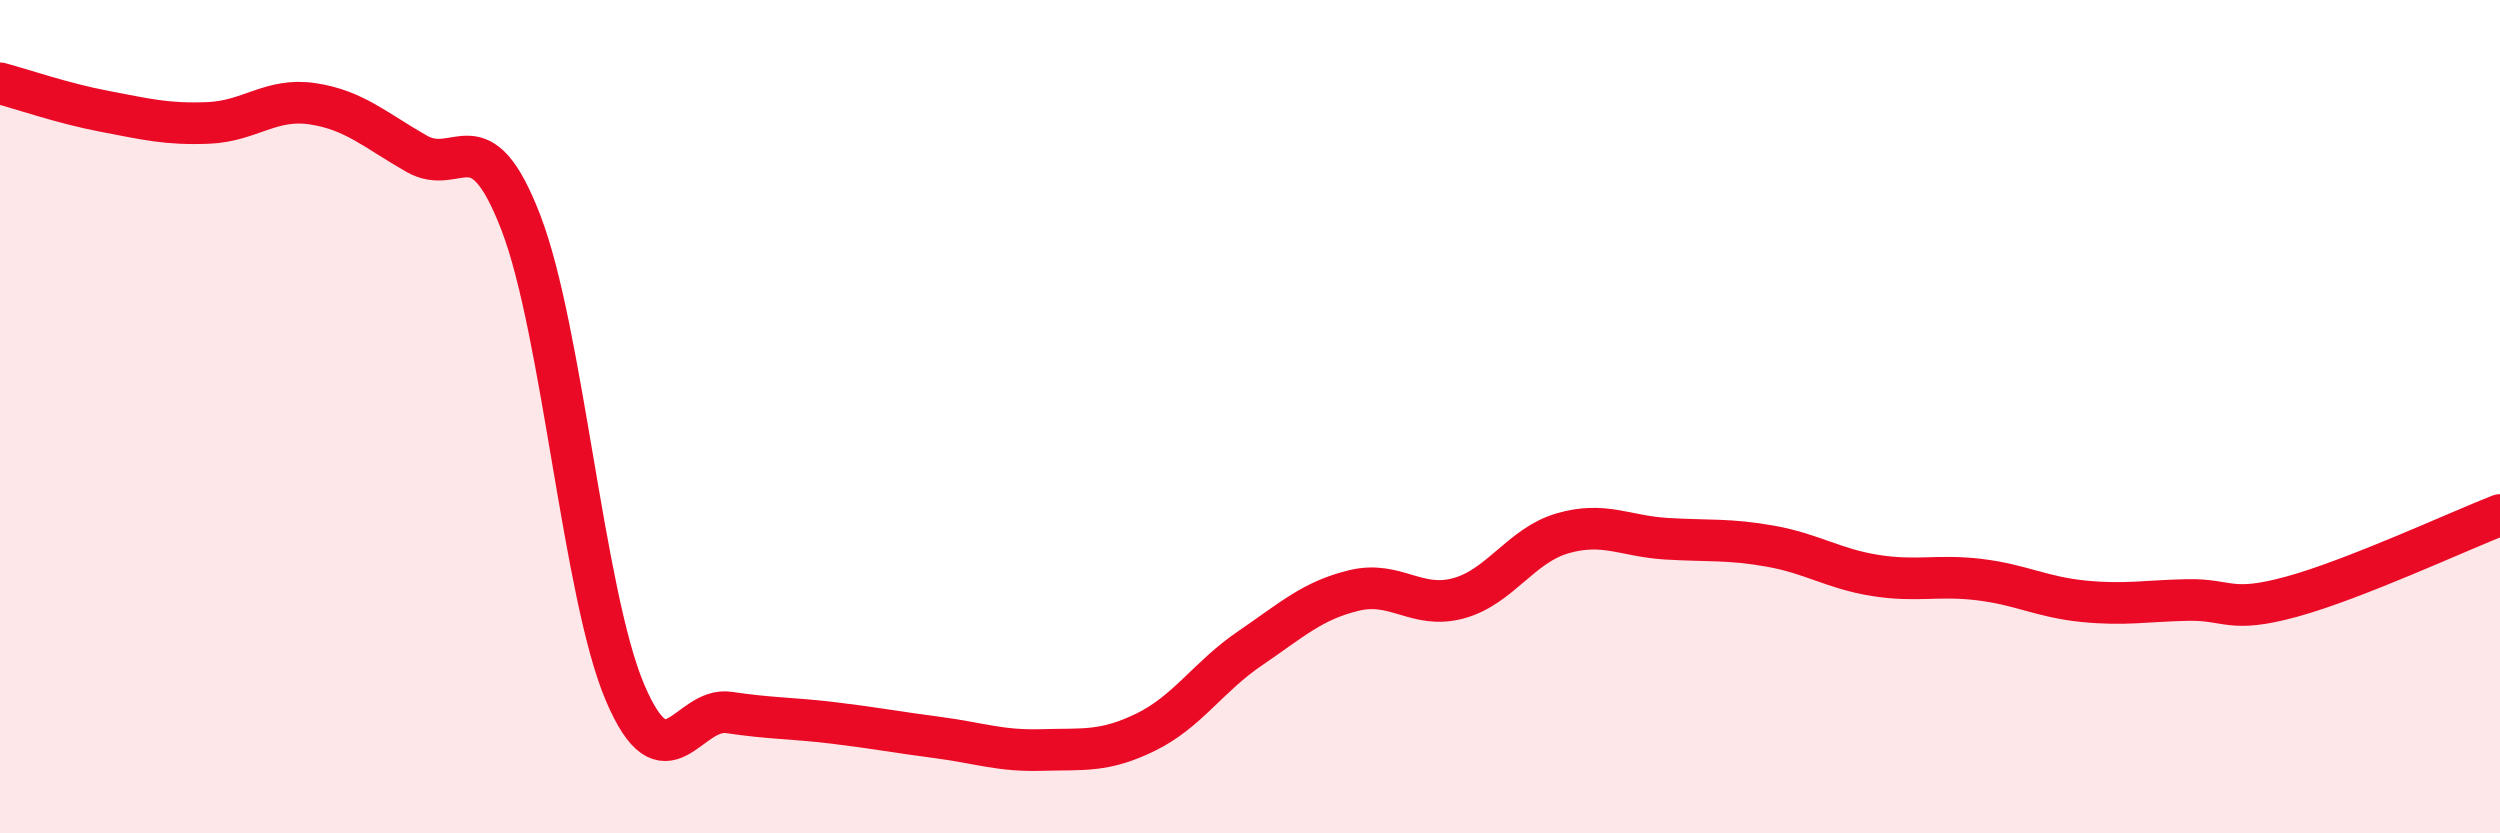 
    <svg width="60" height="20" viewBox="0 0 60 20" xmlns="http://www.w3.org/2000/svg">
      <path
        d="M 0,2 C 0.5,2.13 1.5,2.48 2.5,2.67 C 3.5,2.86 4,2.99 5,2.95 C 6,2.91 6.5,2.34 7.5,2.49 C 8.5,2.64 9,3.12 10,3.69 C 11,4.26 11.5,2.75 12.5,5.34 C 13.5,7.93 14,14.27 15,16.62 C 16,18.97 16.5,16.95 17.5,17.1 C 18.5,17.25 19,17.23 20,17.35 C 21,17.47 21.5,17.57 22.5,17.7 C 23.5,17.83 24,18.03 25,18 C 26,17.97 26.5,18.06 27.5,17.57 C 28.5,17.08 29,16.24 30,15.56 C 31,14.88 31.5,14.41 32.5,14.17 C 33.5,13.93 34,14.63 35,14.36 C 36,14.09 36.5,13.09 37.5,12.8 C 38.5,12.51 39,12.87 40,12.93 C 41,12.99 41.5,12.93 42.5,13.11 C 43.5,13.29 44,13.65 45,13.81 C 46,13.97 46.5,13.79 47.5,13.91 C 48.5,14.03 49,14.33 50,14.43 C 51,14.53 51.5,14.42 52.5,14.4 C 53.5,14.38 53.5,14.73 55,14.32 C 56.5,13.91 59,12.75 60,12.36L60 20L0 20Z"
        fill="#EB0A25"
        opacity="0.1"
        stroke-linecap="round"
        stroke-linejoin="round"
      />
      <path
        d="M 0,2 C 0.5,2.13 1.5,2.48 2.5,2.67 C 3.5,2.86 4,2.99 5,2.95 C 6,2.91 6.5,2.34 7.5,2.49 C 8.5,2.64 9,3.12 10,3.69 C 11,4.26 11.5,2.75 12.5,5.34 C 13.5,7.93 14,14.27 15,16.62 C 16,18.97 16.5,16.95 17.5,17.1 C 18.5,17.25 19,17.23 20,17.35 C 21,17.47 21.5,17.57 22.5,17.7 C 23.5,17.83 24,18.03 25,18 C 26,17.97 26.5,18.06 27.5,17.57 C 28.5,17.08 29,16.24 30,15.56 C 31,14.88 31.5,14.41 32.5,14.17 C 33.5,13.93 34,14.63 35,14.36 C 36,14.09 36.5,13.09 37.5,12.8 C 38.5,12.51 39,12.87 40,12.93 C 41,12.99 41.5,12.93 42.5,13.11 C 43.5,13.29 44,13.65 45,13.81 C 46,13.97 46.5,13.79 47.5,13.91 C 48.5,14.03 49,14.33 50,14.43 C 51,14.53 51.5,14.42 52.5,14.4 C 53.5,14.38 53.5,14.73 55,14.32 C 56.5,13.91 59,12.75 60,12.36"
        stroke="#EB0A25"
        stroke-width="1"
        fill="none"
        stroke-linecap="round"
        stroke-linejoin="round"
      />
    </svg>
  